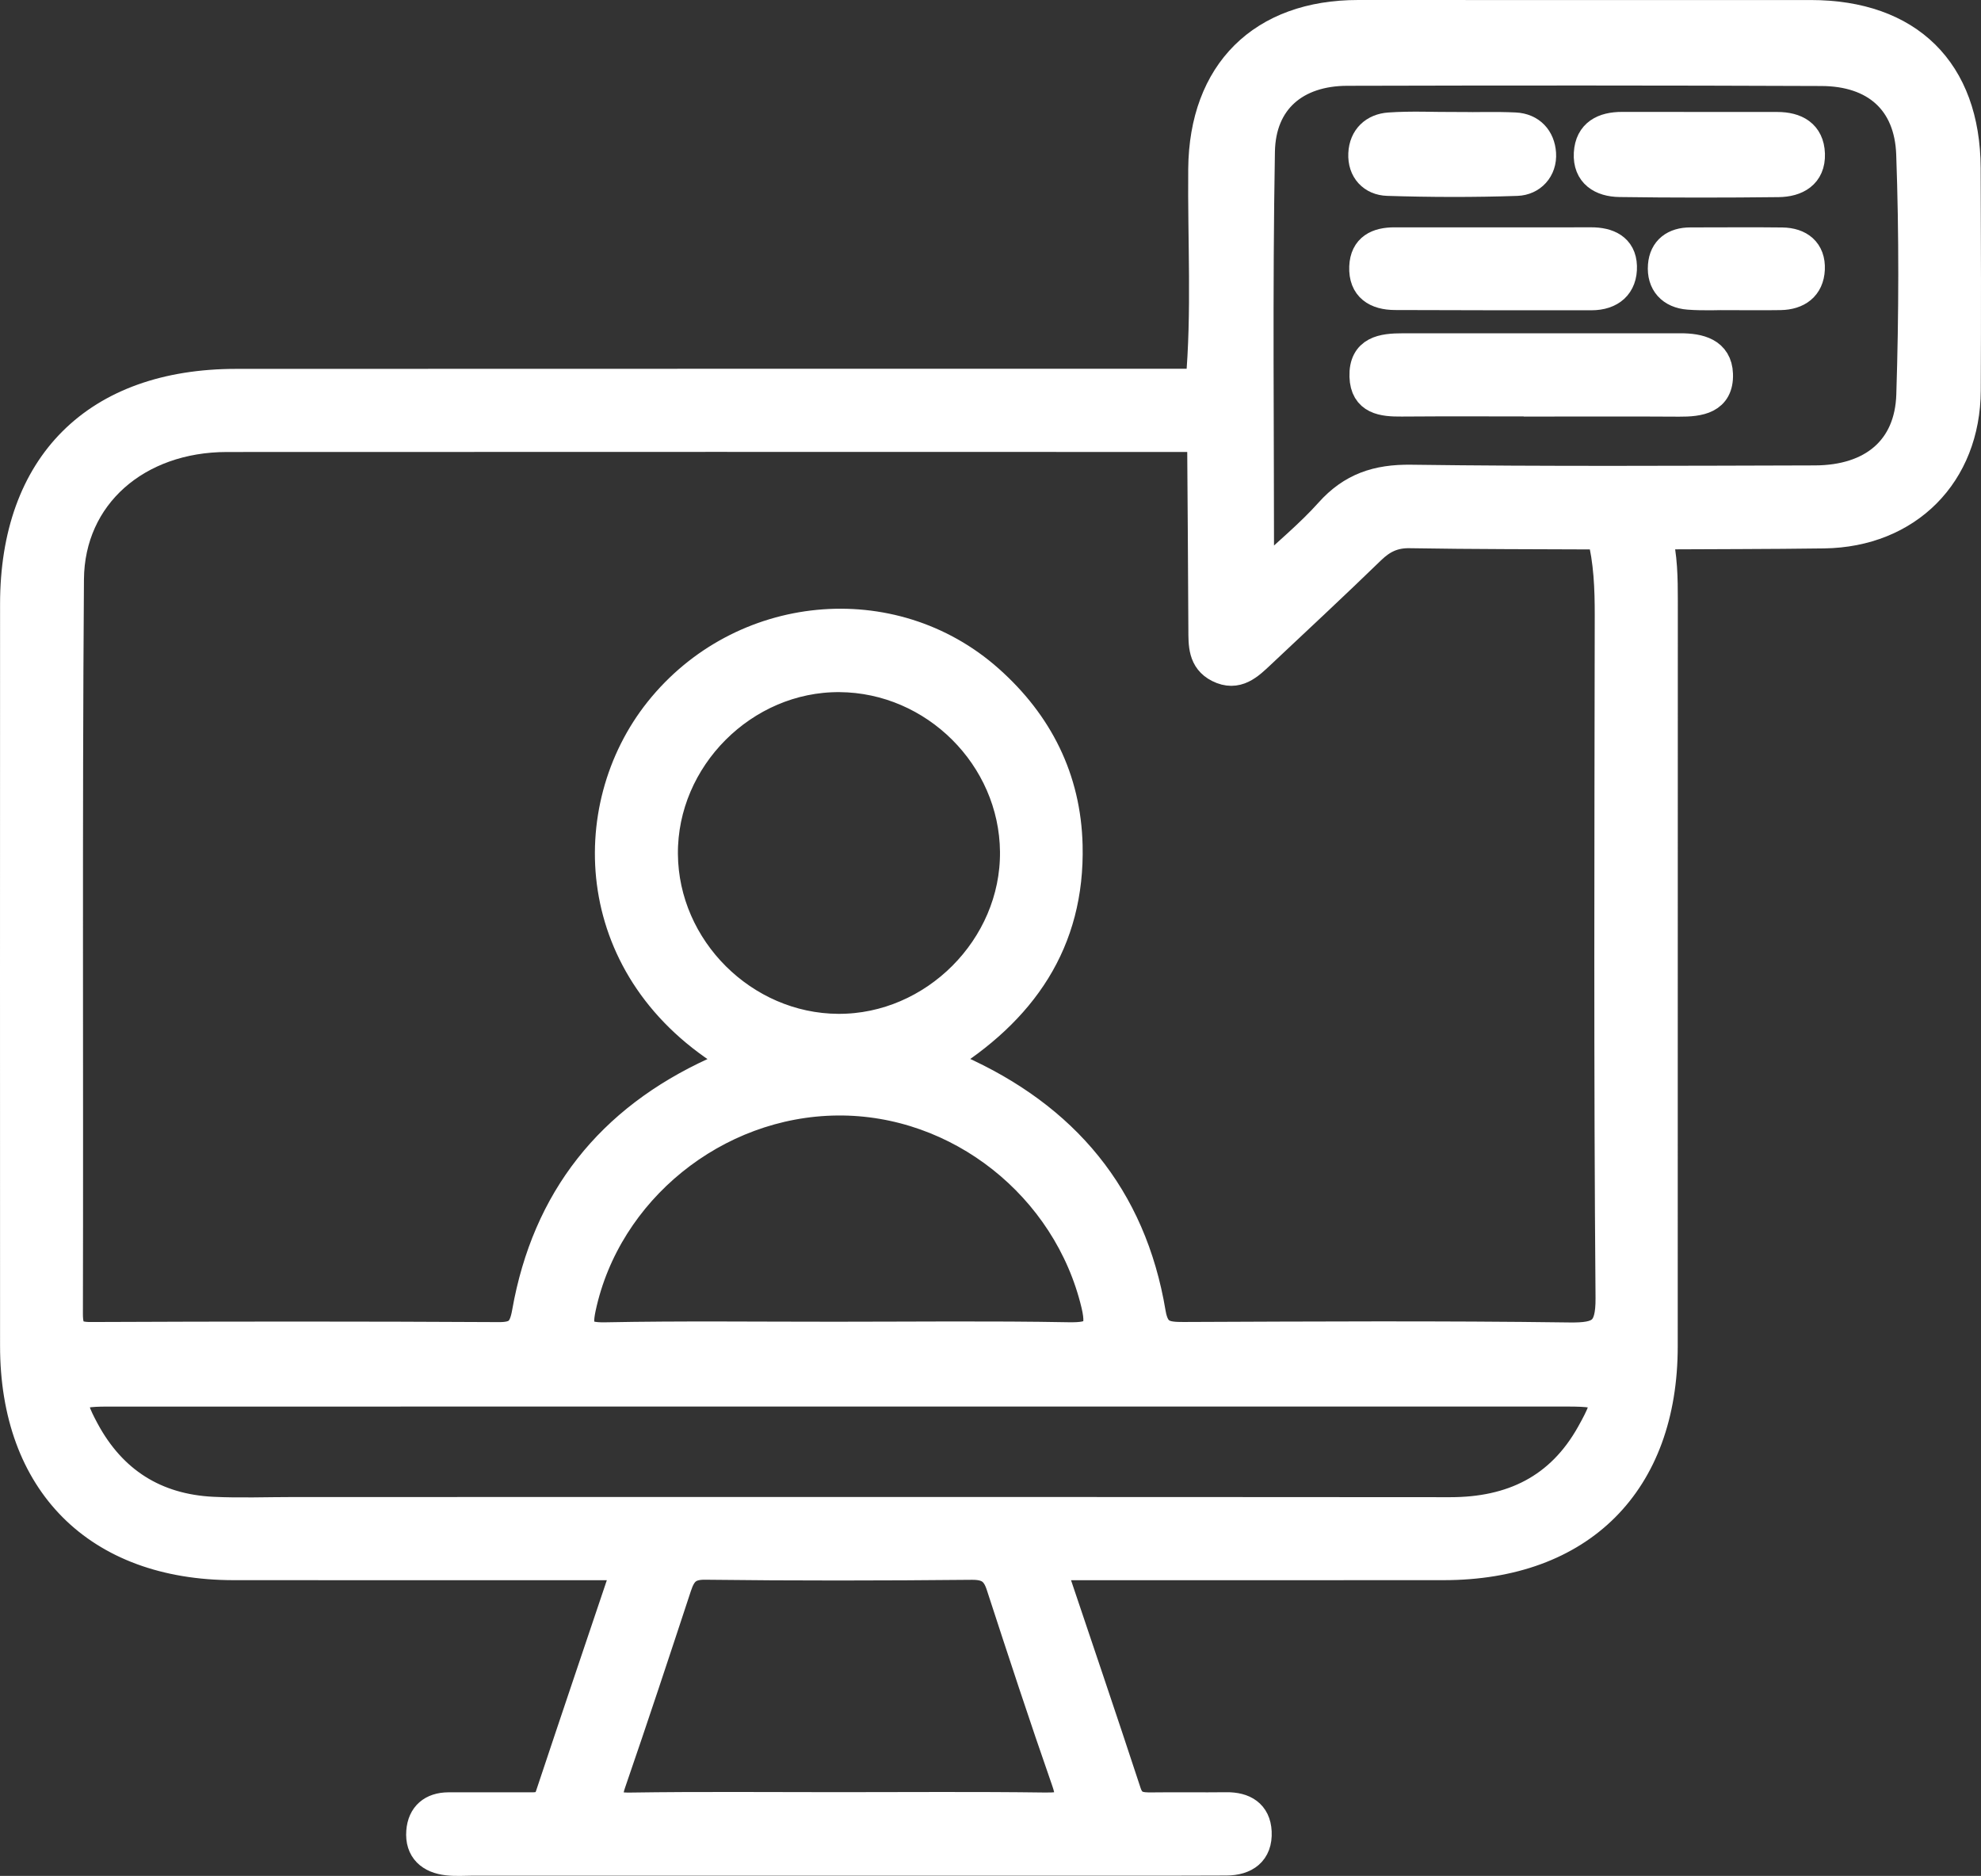 <?xml version="1.0" encoding="utf-8"?>
<!-- Generator: Adobe Illustrator 16.0.0, SVG Export Plug-In . SVG Version: 6.00 Build 0)  -->
<!DOCTYPE svg PUBLIC "-//W3C//DTD SVG 1.1//EN" "http://www.w3.org/Graphics/SVG/1.1/DTD/svg11.dtd">
<svg version="1.1" id="Layer_1" xmlns="http://www.w3.org/2000/svg" xmlns:xlink="http://www.w3.org/1999/xlink" x="0px" y="0px"
	 width="266.883px" height="252.673px" viewBox="0 0 266.883 252.673" enable-background="new 0 0 266.883 252.673"
	 xml:space="preserve">
<rect x="0" y="0" width="266.883" height="252.673" fill="#333333" stroke="none"/>
<g>
	<defs>
		<rect id="SVGID_1_" width="266.883" height="252.673"/>
	</defs>
	<clipPath id="SVGID_2_">
		<use xlink:href="#SVGID_1_"  overflow="visible"/>
	</clipPath>
	<path clip-path="url(#SVGID_2_)" fill="#FFFFFF" d="M223.25,72.003c0.757,2.931,0.79,5.921,0.789,8.925
		c-0.015,33.474-0.002,66.947-0.013,100.421c-0.005,18.378-11.11,29.474-29.511,29.488c-17.439,0.015-34.881,0.004-53.01,0.004
		c3.54,10.526,6.953,20.547,10.254,30.604c0.623,1.9,1.881,2.001,3.463,1.98c3.33-0.044,6.661,0.017,9.991-0.024
		c2.347-0.028,3.995,0.941,4.109,3.352c0.127,2.674-1.579,3.854-4.115,3.869c-4.83,0.031-9.659,0.018-14.489,0.018
		c-28.977,0.001-57.954,0-86.931-0.001c-1.166,0-2.343,0.097-3.495-0.034c-2.28-0.259-3.75-1.48-3.561-3.915
		c0.165-2.133,1.513-3.262,3.671-3.276c3.496-0.021,6.993,0.008,10.49,0c1.312-0.003,2.644,0.181,3.223-1.562
		c3.393-10.197,6.842-20.376,10.423-31.01c-18.17,0-35.625,0.012-53.08-0.004c-18.341-0.017-29.445-11.157-29.451-29.549
		c-0.01-33.307-0.011-66.614,0.001-99.922C2.015,62.614,12.97,51.693,31.822,51.685c43.299-0.021,86.598-0.011,129.893-0.014
		c0.865,2.377,0.457,4.795,0.217,7.207c-43.792-0.003-87.584-0.026-131.376,0.004c-12.105,0.008-21.164,7.82-21.246,19.16
		c-0.239,32.967-0.062,65.937-0.14,98.906c-0.006,2.43,0.708,3.13,3.099,3.119c18.316-0.08,36.632-0.09,54.948,0.013
		c2.563,0.015,3.326-0.873,3.759-3.318c2.694-15.218,11.252-25.935,25.296-32.354c0.893-0.408,2.491-0.244,2.472-1.933
		c-19.597-11.655-20.384-33.603-9.936-46.696c11.023-13.811,31.345-15.828,44.398-4.238c6.667,5.919,10.428,13.38,10.644,22.326
		c0.314,12.946-6.063,22.269-17.349,29.152c1.315,0.541,1.893,0.761,2.457,1.012c14.401,6.411,23.477,17.128,26.098,32.831
		c0.499,2.991,1.981,3.21,4.4,3.201c17.316-0.067,34.636-0.172,51.95,0.063c4.184,0.058,5.586-0.674,5.547-5.314
		c-0.254-30.635-0.149-61.274-0.107-91.912c0.005-3.679-0.133-7.313-1.05-10.888C218.281,72.008,220.765,72.005,223.25,72.003
		 M113.283,187.452c-32.944,0-65.889-0.005-98.833,0.005c-5.066,0.001-5.51,0.697-3.057,5.247
		c3.688,6.838,9.492,10.524,17.255,10.902c3.652,0.178,7.319,0.034,10.98,0.034c51.912,0,103.825-0.021,155.737,0.021
		c8.351,0.006,14.848-3.118,18.986-10.52c2.854-5.103,2.479-5.689-3.233-5.689C178.506,187.45,145.895,187.451,113.283,187.452
		 M112.935,138.558c12.929,0.06,23.903-10.94,23.785-23.84c-0.117-12.781-10.793-23.405-23.609-23.493
		c-12.928-0.089-23.882,10.883-23.782,23.821C89.428,127.807,100.163,138.498,112.935,138.558 M112.844,243.393
		c9.305,0,18.61-0.078,27.913,0.048c2.782,0.038,4.014-0.361,2.905-3.532c-3.061-8.759-5.952-17.579-8.826-26.401
		c-0.665-2.04-1.752-2.739-3.948-2.718c-11.962,0.116-23.926,0.135-35.887-0.012c-2.345-0.029-3.19,0.972-3.821,2.889
		c-2.903,8.815-5.813,17.627-8.839,26.4c-0.935,2.71-0.201,3.423,2.591,3.38C94.234,243.307,103.54,243.394,112.844,243.393
		 M112.481,180.029c10.478,0,20.958-0.123,31.432,0.069c3.503,0.063,4.646-0.592,3.743-4.391
		c-3.784-15.913-18.452-27.607-34.849-27.457c-16.481,0.152-31.126,12.059-34.516,27.868c-0.66,3.08-0.063,4.056,3.256,3.989
		C91.856,179.906,102.17,180.034,112.481,180.029"/>
	<path clip-path="url(#SVGID_2_)" fill="none" stroke="#FFFFFF" stroke-width="4" stroke-miterlimit="10" d="M223.25,72.003
		c0.757,2.931,0.79,5.921,0.789,8.925c-0.015,33.474-0.002,66.947-0.013,100.421c-0.005,18.378-11.11,29.474-29.511,29.488
		c-17.439,0.015-34.881,0.004-53.01,0.004c3.54,10.526,6.953,20.547,10.254,30.604c0.623,1.9,1.881,2.001,3.463,1.98
		c3.33-0.044,6.661,0.017,9.991-0.024c2.347-0.028,3.995,0.941,4.109,3.352c0.127,2.674-1.579,3.854-4.115,3.869
		c-4.83,0.031-9.659,0.018-14.489,0.018c-28.977,0.001-57.954,0-86.931-0.001c-1.166,0-2.343,0.097-3.495-0.034
		c-2.28-0.259-3.75-1.48-3.561-3.915c0.165-2.133,1.513-3.262,3.671-3.276c3.496-0.021,6.993,0.008,10.49,0
		c1.312-0.003,2.644,0.181,3.223-1.562c3.393-10.197,6.842-20.376,10.423-31.01c-18.17,0-35.625,0.012-53.08-0.004
		c-18.341-0.017-29.445-11.157-29.451-29.549c-0.01-33.307-0.011-66.614,0.001-99.922C2.015,62.614,12.97,51.693,31.822,51.685
		c43.299-0.021,86.598-0.011,129.893-0.014c0.865,2.377,0.457,4.795,0.217,7.207c-43.792-0.003-87.584-0.026-131.376,0.004
		c-12.105,0.008-21.164,7.82-21.246,19.16c-0.239,32.967-0.062,65.937-0.14,98.906c-0.006,2.43,0.708,3.13,3.099,3.119
		c18.316-0.08,36.632-0.09,54.948,0.013c2.563,0.015,3.326-0.873,3.759-3.318c2.694-15.218,11.252-25.935,25.296-32.354
		c0.893-0.408,2.491-0.244,2.472-1.933c-19.597-11.655-20.384-33.603-9.936-46.696c11.023-13.811,31.345-15.828,44.398-4.238
		c6.667,5.919,10.428,13.38,10.644,22.326c0.314,12.946-6.063,22.269-17.349,29.152c1.315,0.541,1.893,0.761,2.457,1.012
		c14.401,6.411,23.477,17.128,26.098,32.831c0.499,2.991,1.981,3.21,4.4,3.201c17.316-0.067,34.636-0.172,51.95,0.063
		c4.184,0.058,5.586-0.674,5.547-5.314c-0.254-30.635-0.149-61.274-0.107-91.912c0.005-3.679-0.133-7.313-1.05-10.888
		C218.281,72.008,220.765,72.005,223.25,72.003z M113.283,187.452c-32.944,0-65.889-0.005-98.833,0.005
		c-5.066,0.001-5.51,0.697-3.057,5.247c3.688,6.838,9.492,10.524,17.255,10.902c3.652,0.178,7.319,0.034,10.98,0.034
		c51.912,0,103.825-0.021,155.737,0.021c8.351,0.006,14.848-3.118,18.986-10.52c2.854-5.103,2.479-5.689-3.233-5.689
		C178.506,187.45,145.895,187.451,113.283,187.452z M112.935,138.558c12.929,0.06,23.903-10.94,23.785-23.84
		c-0.117-12.781-10.793-23.405-23.609-23.493c-12.928-0.089-23.882,10.883-23.782,23.821
		C89.428,127.807,100.163,138.498,112.935,138.558z M112.844,243.393c9.305,0,18.61-0.078,27.913,0.048
		c2.782,0.038,4.014-0.361,2.905-3.532c-3.061-8.759-5.952-17.579-8.826-26.401c-0.665-2.04-1.752-2.739-3.948-2.718
		c-11.962,0.116-23.926,0.135-35.887-0.012c-2.345-0.029-3.19,0.972-3.821,2.889c-2.903,8.815-5.813,17.627-8.839,26.4
		c-0.935,2.71-0.201,3.423,2.591,3.38C94.234,243.307,103.54,243.394,112.844,243.393z M112.481,180.029
		c10.478,0,20.958-0.123,31.432,0.069c3.503,0.063,4.646-0.592,3.743-4.391c-3.784-15.913-18.452-27.607-34.849-27.457
		c-16.481,0.152-31.126,12.059-34.516,27.868c-0.66,3.08-0.063,4.056,3.256,3.989C91.856,179.906,102.17,180.034,112.481,180.029z"
		/>
	<path clip-path="url(#SVGID_2_)" fill="#FFFFFF" d="M161.932,58.877c0.24-2.412,0.648-4.83-0.217-7.207
		c0.859-9.634,0.271-19.287,0.364-28.931C162.202,9.805,170.021,1.988,183.001,2c20.309,0.018,40.618,0.002,60.927,0.004
		c13.175,0.001,20.848,7.542,20.911,20.62c0.047,9.988,0.063,19.976,0.014,29.964c-0.056,11.265-7.862,19.124-19.134,19.279
		c-7.489,0.102-14.979,0.093-22.469,0.135c-2.485,0.003-4.97,0.006-7.454,0.008c-8.626-0.043-17.254-0.024-25.878-0.17
		c-2.187-0.037-3.736,0.721-5.258,2.199c-4.881,4.737-9.865,9.366-14.818,14.027c-1.59,1.496-3.2,3.11-5.655,1.869
		c-2.158-1.09-2.081-3.151-2.089-5.182C162.063,76.128,161.99,67.502,161.932,58.877 M169.645,78.013
		c3.739-3.503,6.838-6.027,9.468-8.97c3.018-3.377,6.437-4.509,10.968-4.448c18.137,0.245,36.278,0.137,54.419,0.093
		c7.768-0.02,12.74-4.136,12.972-11.489c0.341-10.805,0.373-21.639-0.012-32.442c-0.256-7.192-4.832-11.143-12.065-11.172
		c-21.302-0.086-42.604-0.084-63.907-0.028c-6.936,0.019-11.609,3.895-11.729,10.855C169.43,39.182,169.645,57.959,169.645,78.013"
		/>
	<path clip-path="url(#SVGID_2_)" fill="none" stroke="#FFFFFF" stroke-width="4" stroke-miterlimit="10" d="M161.932,58.877
		c0.24-2.412,0.648-4.83-0.217-7.207c0.859-9.634,0.271-19.287,0.364-28.931C162.202,9.805,170.021,1.988,183.001,2
		c20.309,0.018,40.618,0.002,60.927,0.004c13.175,0.001,20.848,7.542,20.911,20.62c0.047,9.988,0.063,19.976,0.014,29.964
		c-0.056,11.265-7.862,19.124-19.134,19.279c-7.489,0.102-14.979,0.093-22.469,0.135c-2.485,0.003-4.97,0.006-7.454,0.008
		c-8.626-0.043-17.254-0.024-25.878-0.17c-2.187-0.037-3.736,0.721-5.258,2.199c-4.881,4.737-9.865,9.366-14.818,14.027
		c-1.59,1.496-3.2,3.11-5.655,1.869c-2.158-1.09-2.081-3.151-2.089-5.182C162.063,76.128,161.99,67.502,161.932,58.877z
		 M169.645,78.013c3.739-3.503,6.838-6.027,9.468-8.97c3.018-3.377,6.437-4.509,10.968-4.448
		c18.137,0.245,36.278,0.137,54.419,0.093c7.768-0.02,12.74-4.136,12.972-11.489c0.341-10.805,0.373-21.639-0.012-32.442
		c-0.256-7.192-4.832-11.143-12.065-11.172c-21.302-0.086-42.604-0.084-63.907-0.028c-6.936,0.019-11.609,3.895-11.729,10.855
		C169.43,39.182,169.645,57.959,169.645,78.013z"/>
	<path clip-path="url(#SVGID_2_)" fill="#FFFFFF" d="M207.271,54.092c-6.151,0-12.303-0.032-18.453,0.015
		c-2.517,0.02-4.92-0.233-5.017-3.398c-0.104-3.491,2.502-3.816,5.176-3.816c12.468,0.001,24.937,0.005,37.404-0.003
		c2.535-0.002,4.991,0.572,5.09,3.511c0.114,3.381-2.543,3.738-5.25,3.721c-6.315-0.041-12.634-0.013-18.95-0.013V54.092z"/>
	<path clip-path="url(#SVGID_2_)" fill="none" stroke="#FFFFFF" stroke-width="4" stroke-miterlimit="10" d="M207.271,54.092
		c-6.151,0-12.303-0.032-18.453,0.015c-2.517,0.02-4.92-0.233-5.017-3.398c-0.104-3.491,2.502-3.816,5.176-3.816
		c12.468,0.001,24.937,0.005,37.404-0.003c2.535-0.002,4.991,0.572,5.09,3.511c0.114,3.381-2.543,3.738-5.25,3.721
		c-6.315-0.041-12.634-0.013-18.95-0.013V54.092z"/>
	<path clip-path="url(#SVGID_2_)" fill="#FFFFFF" d="M201.356,32.623c4.326-0.001,8.653,0.011,12.979-0.006
		c2.271-0.009,4.129,0.808,4.197,3.245c0.072,2.537-1.532,3.93-4.138,3.93c-8.819,0.002-17.638,0.005-26.456-0.034
		c-2.488-0.011-4.277-1.055-4.167-3.822c0.1-2.514,1.825-3.321,4.106-3.315C192.371,32.631,196.863,32.624,201.356,32.623"/>
	<path clip-path="url(#SVGID_2_)" fill="none" stroke="#FFFFFF" stroke-width="4" stroke-miterlimit="10" d="M201.356,32.623
		c4.326-0.001,8.653,0.011,12.979-0.006c2.271-0.009,4.129,0.808,4.197,3.245c0.072,2.537-1.532,3.93-4.138,3.93
		c-8.819,0.002-17.638,0.005-26.456-0.034c-2.488-0.011-4.277-1.055-4.167-3.822c0.1-2.514,1.825-3.321,4.106-3.315
		C192.371,32.631,196.863,32.624,201.356,32.623z"/>
	<path clip-path="url(#SVGID_2_)" fill="#FFFFFF" d="M228.982,17.078c3.486,0.003,6.973,0,10.458,0.004
		c2.478,0.002,4.326,0.995,4.419,3.651c0.094,2.737-1.873,3.79-4.256,3.818c-7.137,0.084-14.275,0.087-21.412-0.013
		c-2.394-0.033-4.321-1.155-4.165-3.892c0.15-2.658,2.035-3.58,4.498-3.573C222.011,17.082,225.497,17.075,228.982,17.078"/>
	<path clip-path="url(#SVGID_2_)" fill="none" stroke="#FFFFFF" stroke-width="4" stroke-miterlimit="10" d="M228.982,17.078
		c3.486,0.003,6.973,0,10.458,0.004c2.478,0.002,4.326,0.995,4.419,3.651c0.094,2.737-1.873,3.79-4.256,3.818
		c-7.137,0.084-14.275,0.087-21.412-0.013c-2.394-0.033-4.321-1.155-4.165-3.892c0.15-2.658,2.035-3.58,4.498-3.573
		C222.011,17.082,225.497,17.075,228.982,17.078z"/>
	<path clip-path="url(#SVGID_2_)" fill="#FFFFFF" d="M196.125,17.117c2.658,0,5.321-0.093,7.974,0.029
		c2.134,0.099,3.404,1.54,3.538,3.526c0.141,2.104-1.312,3.647-3.286,3.714c-5.802,0.197-11.617,0.18-17.419-0.004
		c-2-0.064-3.389-1.48-3.287-3.675c0.098-2.143,1.522-3.418,3.515-3.558c2.976-0.21,5.977-0.055,8.966-0.055
		C196.125,17.102,196.125,17.109,196.125,17.117"/>
	<path clip-path="url(#SVGID_2_)" fill="none" stroke="#FFFFFF" stroke-width="4" stroke-miterlimit="10" d="M196.125,17.117
		c2.658,0,5.321-0.093,7.974,0.029c2.134,0.099,3.404,1.54,3.538,3.526c0.141,2.104-1.312,3.647-3.286,3.714
		c-5.802,0.197-11.617,0.18-17.419-0.004c-2-0.064-3.389-1.48-3.287-3.675c0.098-2.143,1.522-3.418,3.515-3.558
		c2.976-0.21,5.977-0.055,8.966-0.055C196.125,17.102,196.125,17.109,196.125,17.117z"/>
	<path clip-path="url(#SVGID_2_)" fill="#FFFFFF" d="M233.919,39.747c-2.143,0-4.295,0.127-6.426-0.034
		c-2.321-0.176-3.663-1.641-3.481-3.951c0.163-2.084,1.586-3.134,3.724-3.13c4.121,0.007,8.243-0.045,12.364,0.008
		c2.32,0.029,3.857,1.238,3.746,3.628c-0.11,2.325-1.687,3.464-3.991,3.501c-1.979,0.032-3.957,0.007-5.936,0.007
		C233.919,39.766,233.919,39.757,233.919,39.747"/>
	<path clip-path="url(#SVGID_2_)" fill="none" stroke="#FFFFFF" stroke-width="4" stroke-miterlimit="10" d="M233.919,39.747
		c-2.143,0-4.295,0.127-6.426-0.034c-2.321-0.176-3.663-1.641-3.481-3.951c0.163-2.084,1.586-3.134,3.724-3.13
		c4.121,0.007,8.243-0.045,12.364,0.008c2.32,0.029,3.857,1.238,3.746,3.628c-0.11,2.325-1.687,3.464-3.991,3.501
		c-1.979,0.032-3.957,0.007-5.936,0.007C233.919,39.766,233.919,39.757,233.919,39.747z"/>
</g>
</svg>
